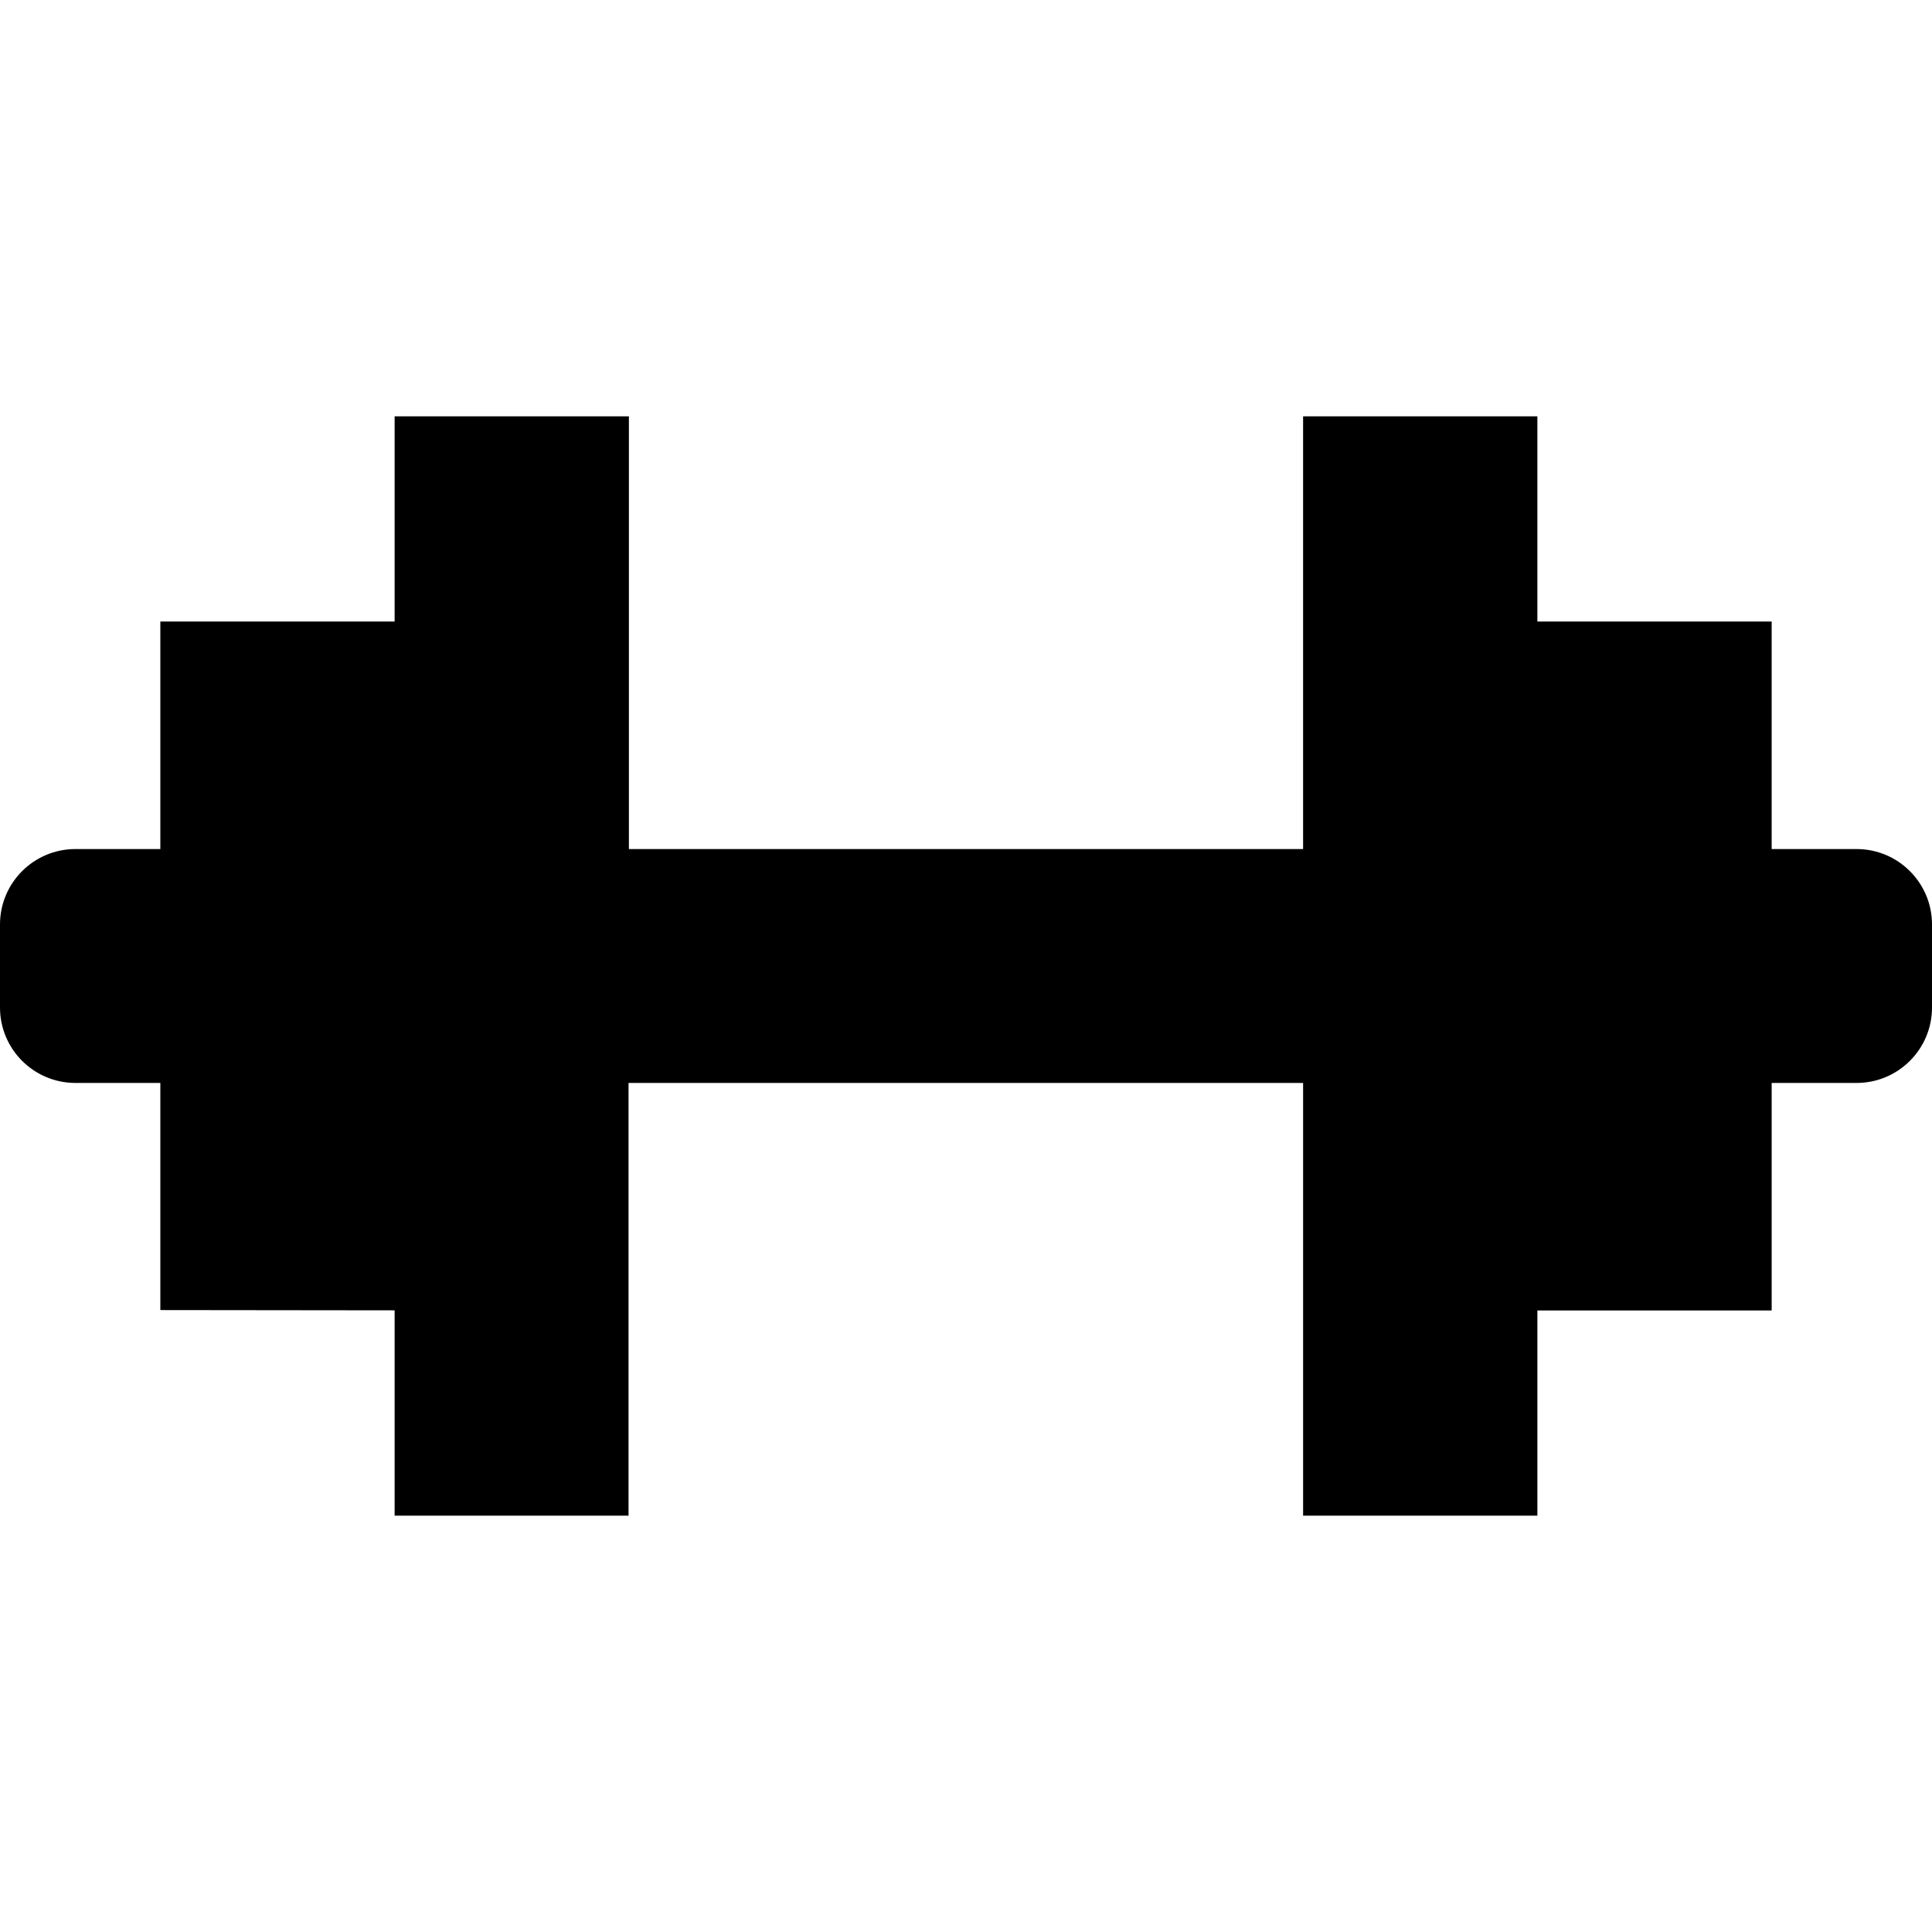 <?xml version="1.0" encoding="iso-8859-1"?>
<!-- Uploaded to: SVG Repo, www.svgrepo.com, Generator: SVG Repo Mixer Tools -->
<svg fill="#000000" height="800px" width="800px" version="1.1" id="Layer_1" xmlns="http://www.w3.org/2000/svg" xmlns:xlink="http://www.w3.org/1999/xlink" 
	 viewBox="0 0 472.615 472.615" xml:space="preserve">
<g>
	<g>
		<path d="M454.157,207.697h-20.765v-55.651h-57.312v-50.204h-57.311v105.855H153.846V101.842H96.535v50.204H39.223v55.651H18.457
			C8.264,207.697,0,215.96,0,226.154v20.305c0,10.193,8.264,18.457,18.457,18.457h20.766v55.56l57.312,0.065v50.233h57.221V264.916
			h165.014v105.858h57.311v-50.207h57.312v-55.651h20.765c10.195,0,18.459-8.264,18.459-18.457v-20.305
			C472.615,215.96,464.351,207.697,454.157,207.697z"/>
	</g>
</g>
</svg>